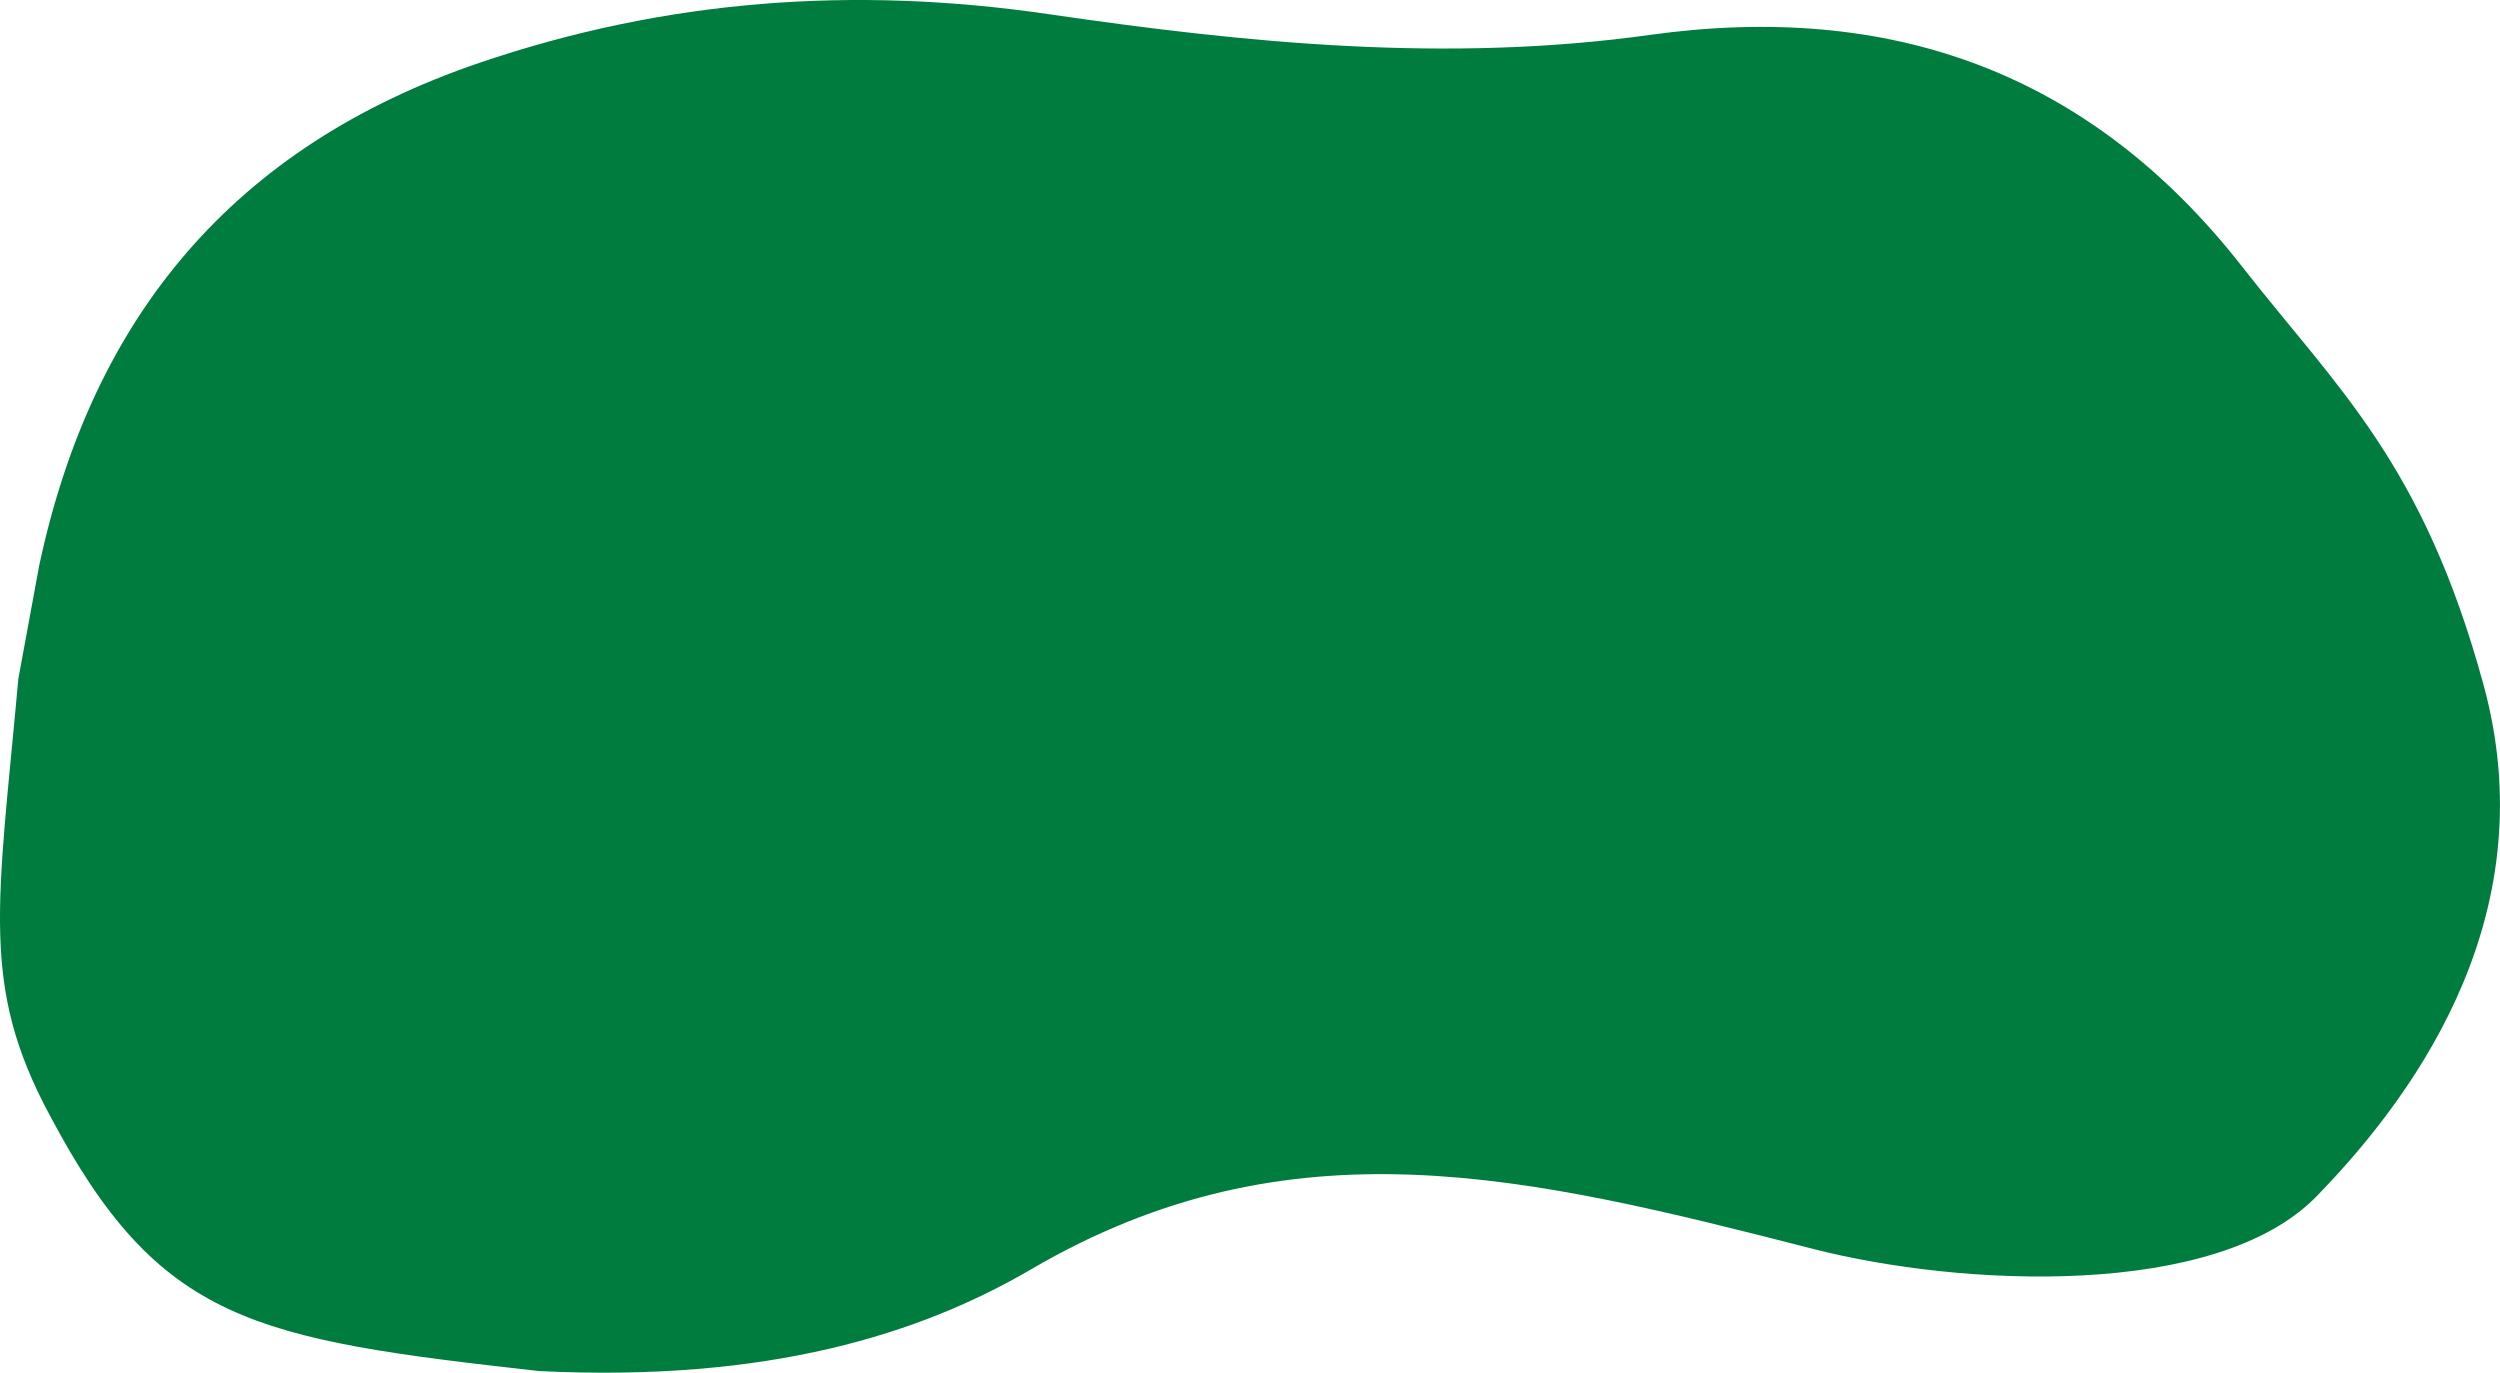 <?xml version="1.0" encoding="UTF-8"?><svg id="Laag_1" xmlns="http://www.w3.org/2000/svg" viewBox="0 0 716.57 393.46"><defs><style>.cls-1{fill:#007c3f;}</style></defs><path id="Path_7" class="cls-1" d="M11.22,162.19C26.43,90.69,67.04,41.97,137.39,18.02,190.9-.2,244.76-4.1,300.51,4.05c57.1,8.35,114.45,14.04,172.38,5.96,68.68-9.57,125.95,10.35,169.82,66.48,27.21,34.82,51.78,56.09,69.17,119.92s-17.1,114.86-47.83,146.43c-28.75,29.55-101.94,26.01-144.38,15.13-82.35-21.12-149.88-37.53-224.05,5.81-31.73,18.54-75.32,32.45-141.16,29.2-81.96-9.19-108.8-13.86-140.26-73.44C-5.71,282.47-.63,259.49,5.26,194.56"/></svg>
